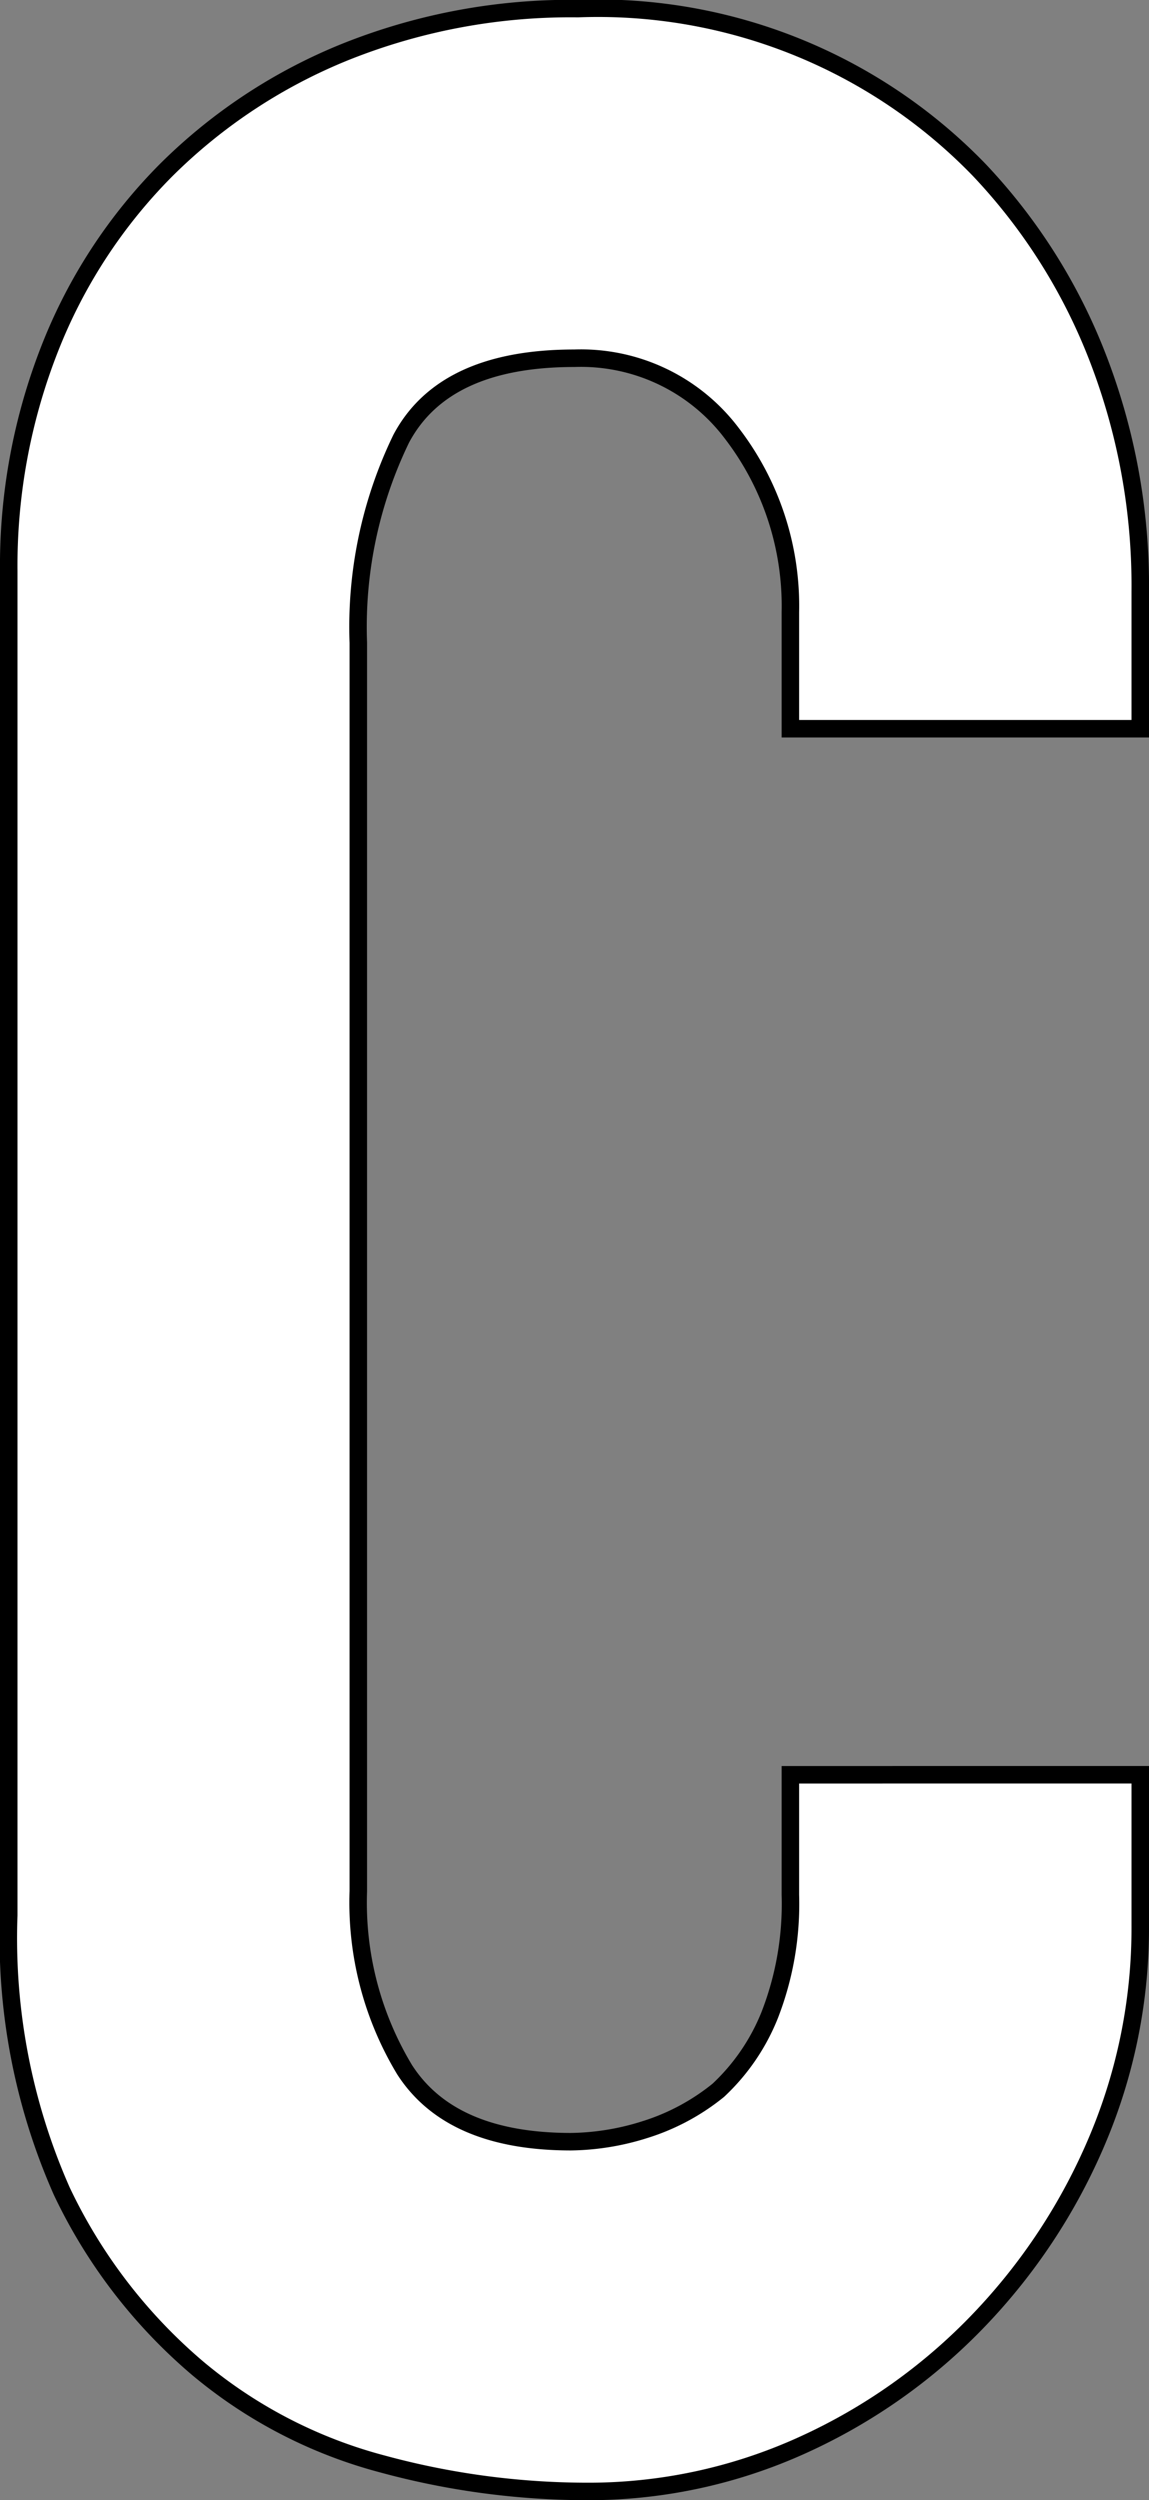 <svg xmlns="http://www.w3.org/2000/svg" width="32.84" height="71.452"><rect width="100%" height="100%" fill="#808080" stroke="none"/><path d="M32.59 50.72v4.312a15.551 15.551 0 01-1.226 6.125 16.964 16.964 0 01-3.381 5.145 16.285 16.285 0 01-5.047 3.576 14.766 14.766 0 01-6.222 1.324 22.339 22.339 0 01-5.783-.785 13.633 13.633 0 01-5.292-2.744 15.132 15.132 0 01-3.871-5.047A17.849 17.849 0 01.25 54.738V16.322a16.983 16.983 0 011.176-6.37 14.967 14.967 0 013.332-5.1 15.477 15.477 0 015.144-3.381A17.3 17.3 0 0116.517.246a15.157 15.157 0 0111.466 4.606 16.384 16.384 0 013.381 5.341 18.054 18.054 0 011.226 6.713v3.92h-10v-3.332a8.092 8.092 0 00-1.666-5.1 5.4 5.4 0 00-4.508-2.156q-3.727 0-4.949 2.3a12.331 12.331 0 00-1.226 5.831v35.68a9.24 9.24 0 001.323 5.1q1.323 2.057 4.753 2.058a7.261 7.261 0 002.108-.343 6.3 6.3 0 002.106-1.127 5.975 5.975 0 001.471-2.156 8.748 8.748 0 00.588-3.43v-3.43z" fill="#fff" stroke="#000" stroke-width=".5"/></svg>